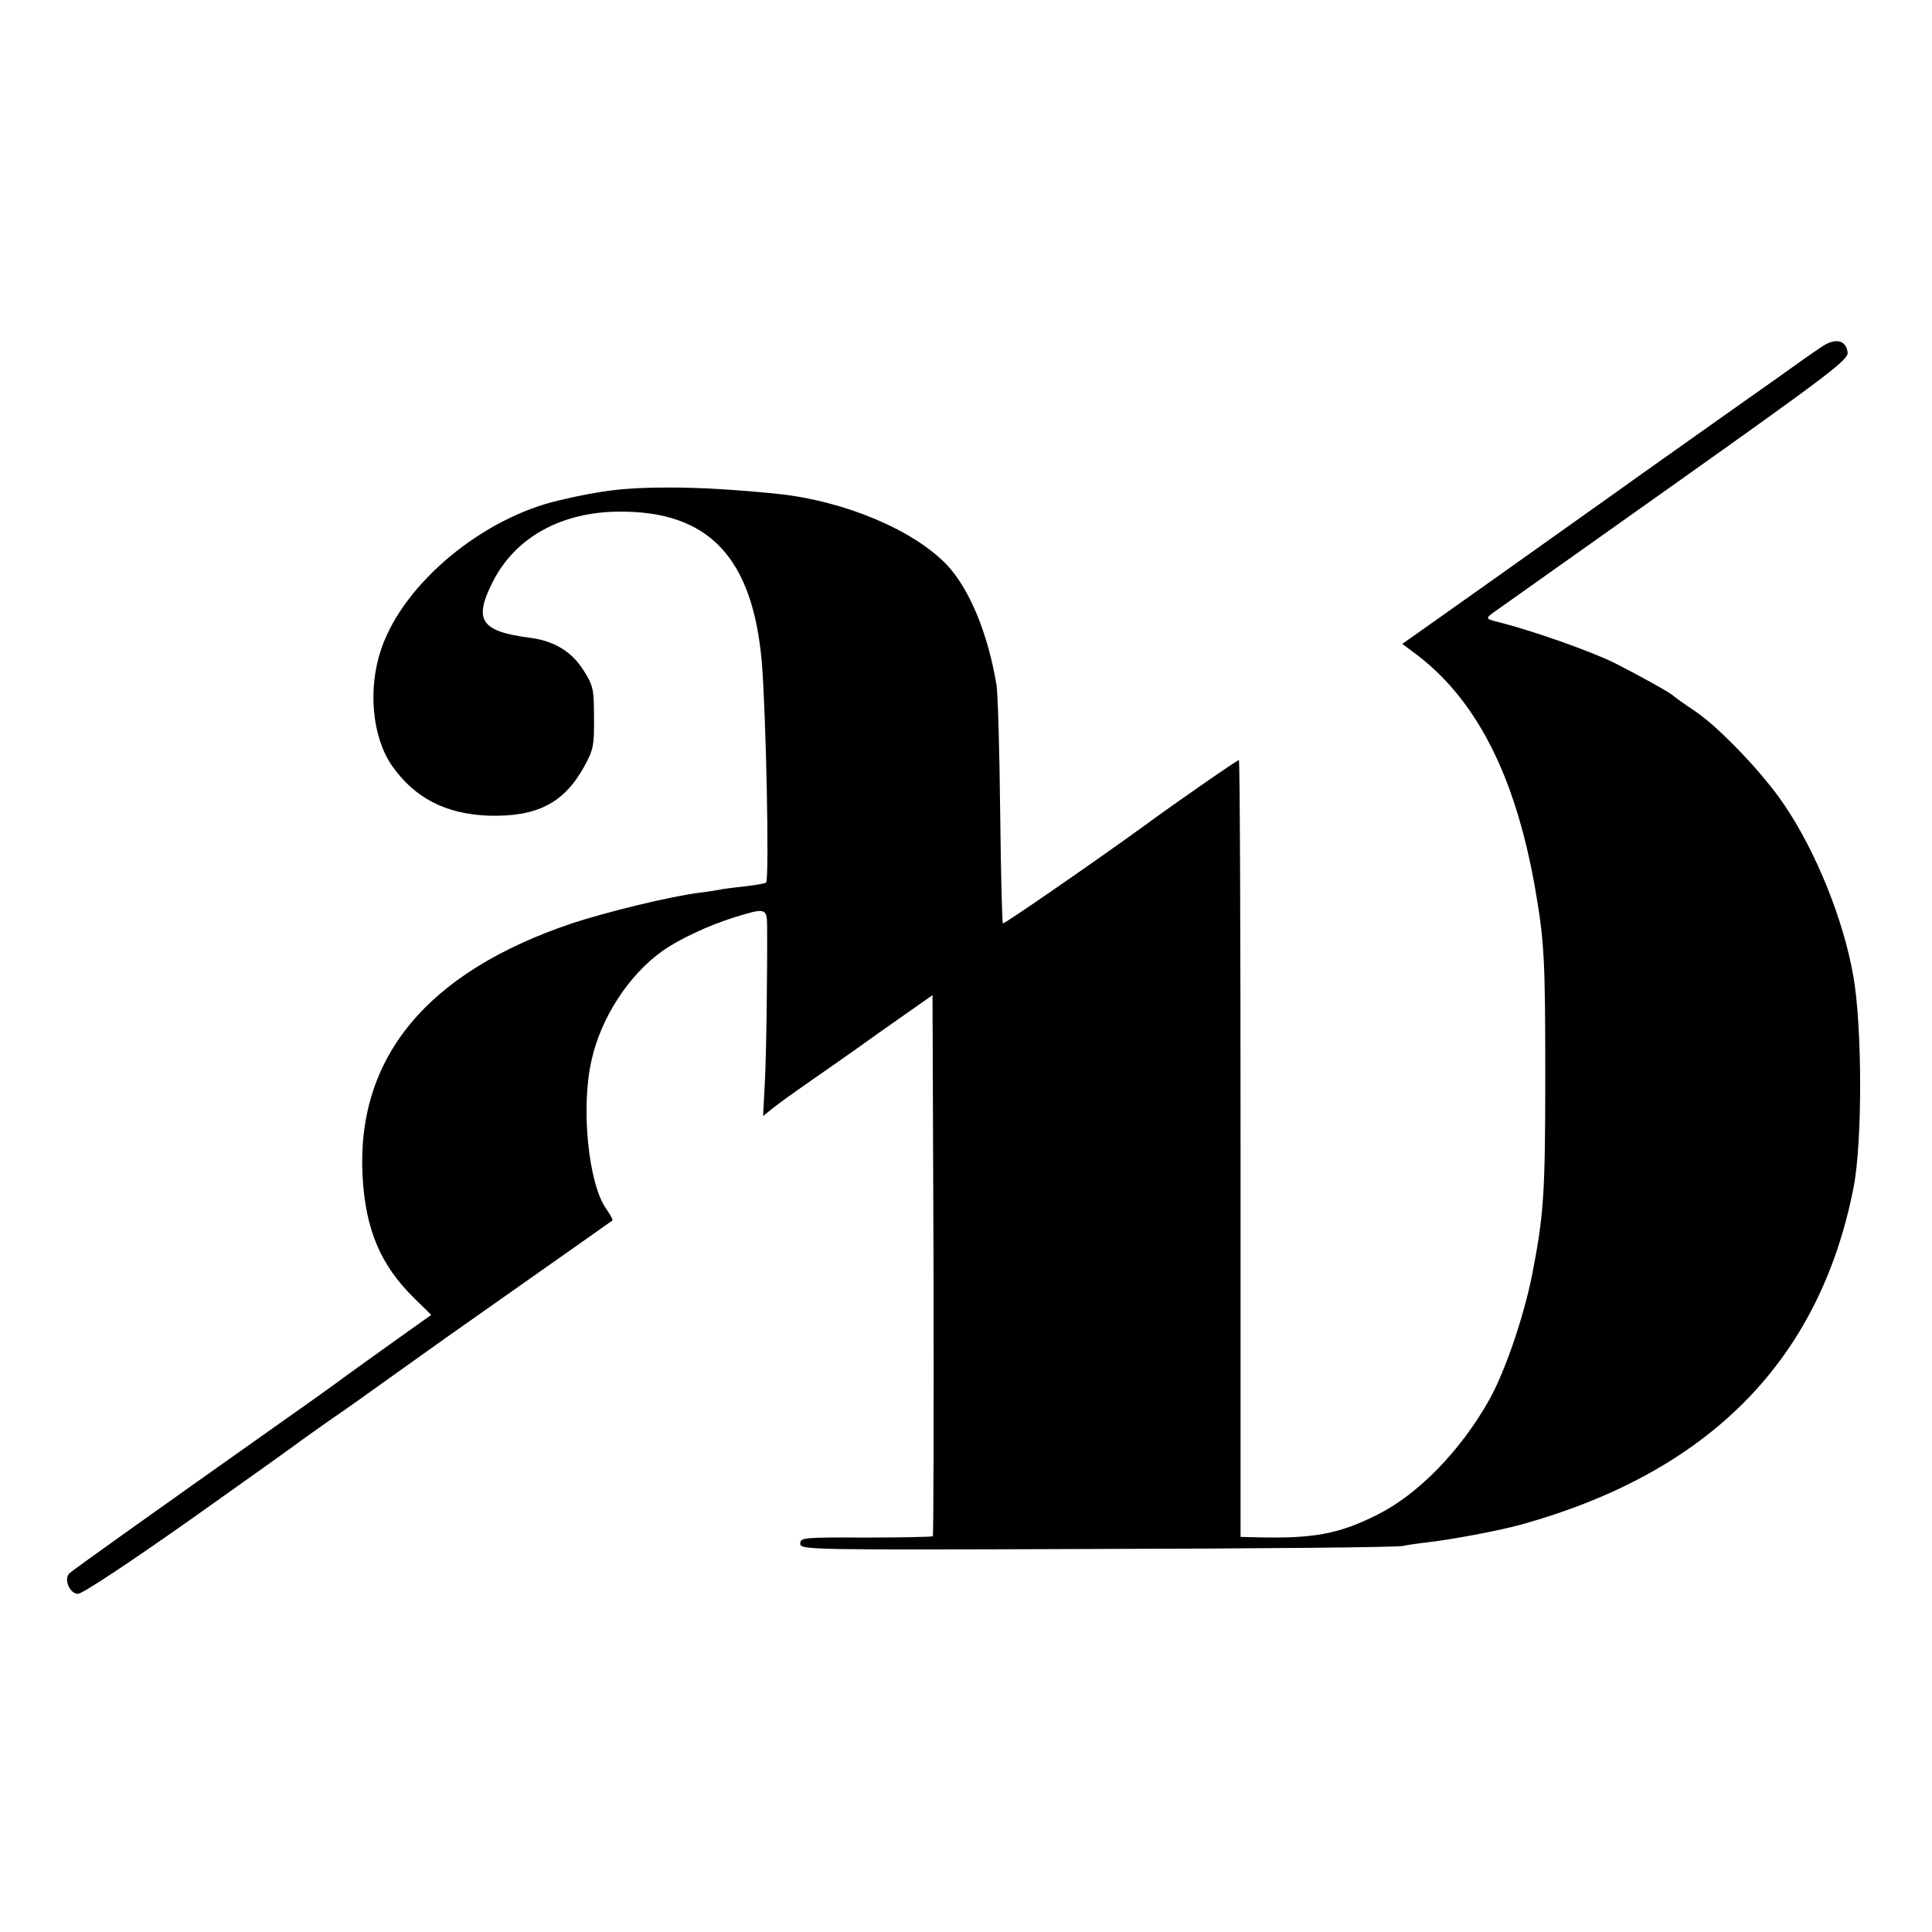 <?xml version="1.0" standalone="no"?>
<!DOCTYPE svg PUBLIC "-//W3C//DTD SVG 20010904//EN"
 "http://www.w3.org/TR/2001/REC-SVG-20010904/DTD/svg10.dtd">
<svg version="1.0" xmlns="http://www.w3.org/2000/svg"
 width="577pt" height="577pt" viewBox="0 0 577 577"
 preserveAspectRatio="xMidYMid meet">
<g transform="translate(0,577) scale(0.1,-0.1)"
fill="#000000" stroke="none">
<path d="M5440 4734 c-19 -13 -44 -30 -55 -38 -11 -8 -119 -85 -240 -170 -121
-86 -229 -162 -240 -170 -11 -8 -120 -86 -243 -173 -122 -87 -279 -198 -348
-247 l-126 -89 28 -21 c189 -136 309 -367 369 -711 27 -155 30 -213 30 -550 0
-358 -4 -421 -39 -601 -25 -126 -81 -290 -128 -374 -85 -152 -213 -283 -333
-343 -117 -59 -193 -73 -370 -68 l-40 1 0 1160 c0 638 -2 1160 -5 1160 -5 0
-190 -128 -285 -198 -145 -105 -417 -293 -420 -290 -2 2 -6 154 -8 338 -2 184
-7 353 -11 375 -26 156 -82 289 -150 360 -100 103 -304 189 -503 210 -119 12
-226 19 -323 19 -132 0 -201 -8 -329 -38 -231 -53 -465 -248 -532 -443 -41
-119 -28 -262 31 -349 68 -97 160 -145 289 -150 145 -4 225 37 286 147 27 49
30 63 29 145 0 84 -2 96 -30 140 -35 57 -87 89 -159 99 -149 19 -172 52 -113
168 67 132 204 208 377 209 267 2 398 -136 426 -447 13 -156 23 -650 13 -661
-3 -2 -27 -7 -54 -10 -27 -3 -60 -7 -74 -9 -14 -3 -45 -8 -70 -11 -88 -11
-276 -57 -380 -91 -435 -146 -647 -402 -627 -758 9 -157 53 -262 152 -360 l53
-52 -125 -89 c-68 -49 -140 -100 -158 -114 -19 -14 -103 -74 -187 -133 -362
-256 -602 -427 -611 -436 -17 -17 1 -61 26 -61 13 0 152 92 332 219 171 121
315 224 320 228 6 5 48 35 95 68 47 32 123 86 170 120 47 34 135 96 195 139
378 266 480 338 484 341 2 2 -6 17 -18 34 -54 75 -77 305 -44 446 28 126 112
255 213 326 48 34 138 76 212 99 93 29 98 28 99 -22 1 -123 -2 -392 -7 -475
l-5 -96 30 24 c16 13 59 44 95 69 36 25 137 95 223 157 l158 111 3 -805 c1
-444 0 -808 -2 -811 -3 -2 -93 -4 -200 -4 -186 1 -196 0 -196 -18 0 -19 23
-19 888 -16 488 1 898 5 912 9 14 3 48 8 75 11 70 8 209 34 275 52 564 156
895 491 996 1009 26 133 26 478 -1 630 -29 167 -111 371 -206 511 -63 94 -192
229 -265 279 -33 22 -61 42 -64 45 -9 10 -101 61 -180 101 -72 35 -236 93
-340 120 -42 10 -43 12 -25 26 11 8 255 181 543 385 469 333 523 374 520 396
-5 37 -37 44 -78 16z"/>
</g>
</svg>
